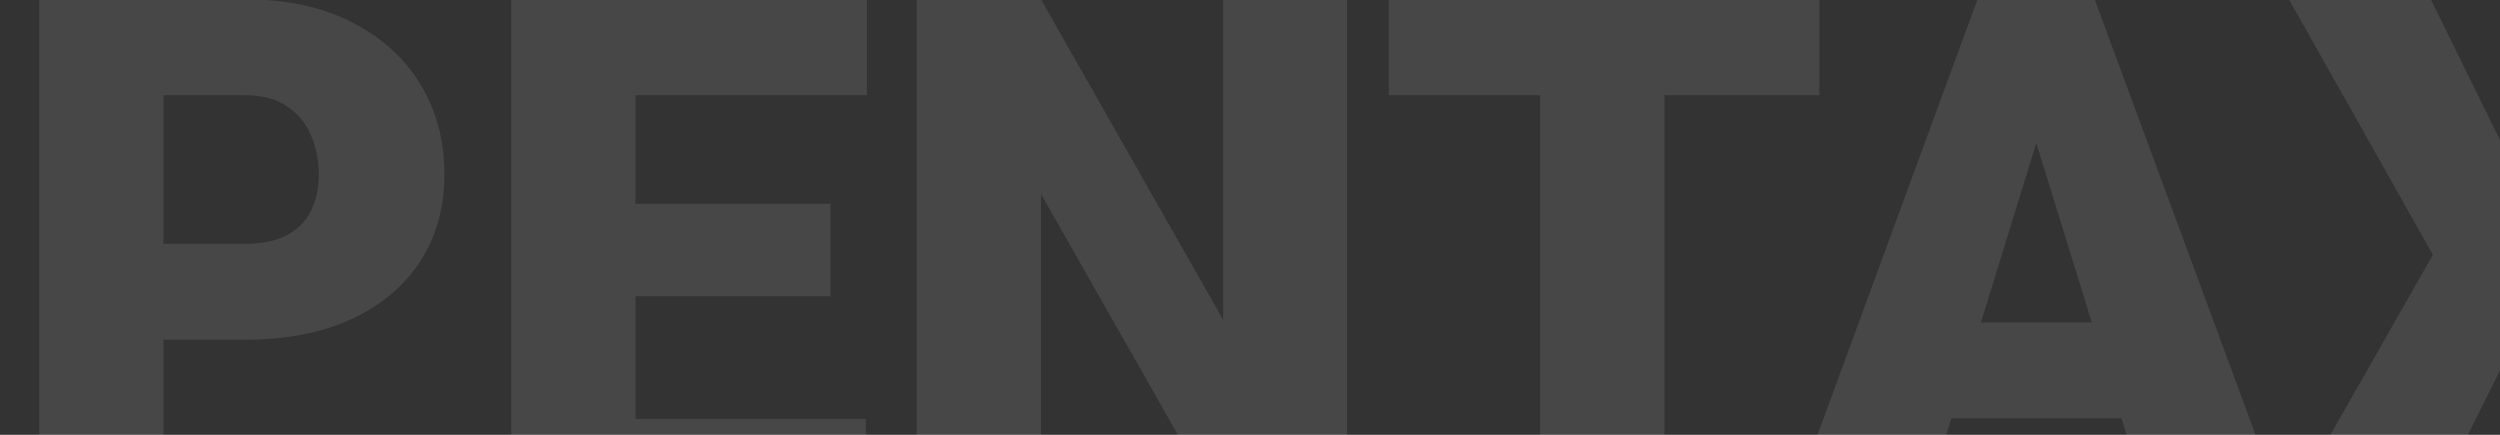 <svg width="690" height="120" viewBox="0 0 690 120" fill="none" xmlns="http://www.w3.org/2000/svg">
<rect x="0" y="0" width="690" height="120" fill="#333333" stroke="none"/>
<g clip-path="url(#clip0_473_3019)">
<path opacity="0.1" d="M67.578 93.758H32.227V67.293H67.578C72.396 67.293 76.302 66.479 79.297 64.852C82.292 63.224 84.473 60.978 85.84 58.113C87.272 55.184 87.988 51.896 87.988 48.25C87.988 44.344 87.272 40.73 85.84 37.41C84.473 34.09 82.292 31.421 79.297 29.402C76.302 27.319 72.396 26.277 67.578 26.277H45.117V142H10.84V-0.188H67.578C78.971 -0.188 88.769 1.896 96.973 6.062C105.241 10.229 111.589 15.958 116.016 23.25C120.443 30.477 122.656 38.745 122.656 48.055C122.656 57.234 120.443 65.242 116.016 72.078C111.589 78.914 105.241 84.253 96.973 88.094C88.769 91.87 78.971 93.758 67.578 93.758ZM238.965 115.633V142H163.184V115.633H238.965ZM175.391 -0.188V142H141.113V-0.188H175.391ZM229.199 56.258V81.746H163.184V56.258H229.199ZM239.258 -0.188V26.277H163.184V-0.188H239.258ZM371.777 -0.188V142H337.598L287.305 53.523V142H253.027V-0.188H287.305L337.598 88.289V-0.188H371.777ZM459.375 -0.188V142H425.098V-0.188H459.375ZM502.148 -0.188V26.277H383.301V-0.188H502.148ZM565.039 29.695L530.371 142H493.555L545.801 -0.188H569.141L565.039 29.695ZM593.75 142L558.984 29.695L554.492 -0.188H578.125L630.664 142H593.75ZM592.383 88.973V115.438H519.434V88.973H592.383ZM670.898 -0.188L694.141 47.078L717.383 -0.188H756.445L716.797 70.32L757.52 142H718.066L694.141 93.856L670.215 142H630.664L671.484 70.32L631.738 -0.188H670.898Z" fill="white"/>
</g>
<defs>
<clipPath id="clip0_473_3019">
<rect width="690" height="120" fill="white"/>
</clipPath>
</defs>
</svg>
